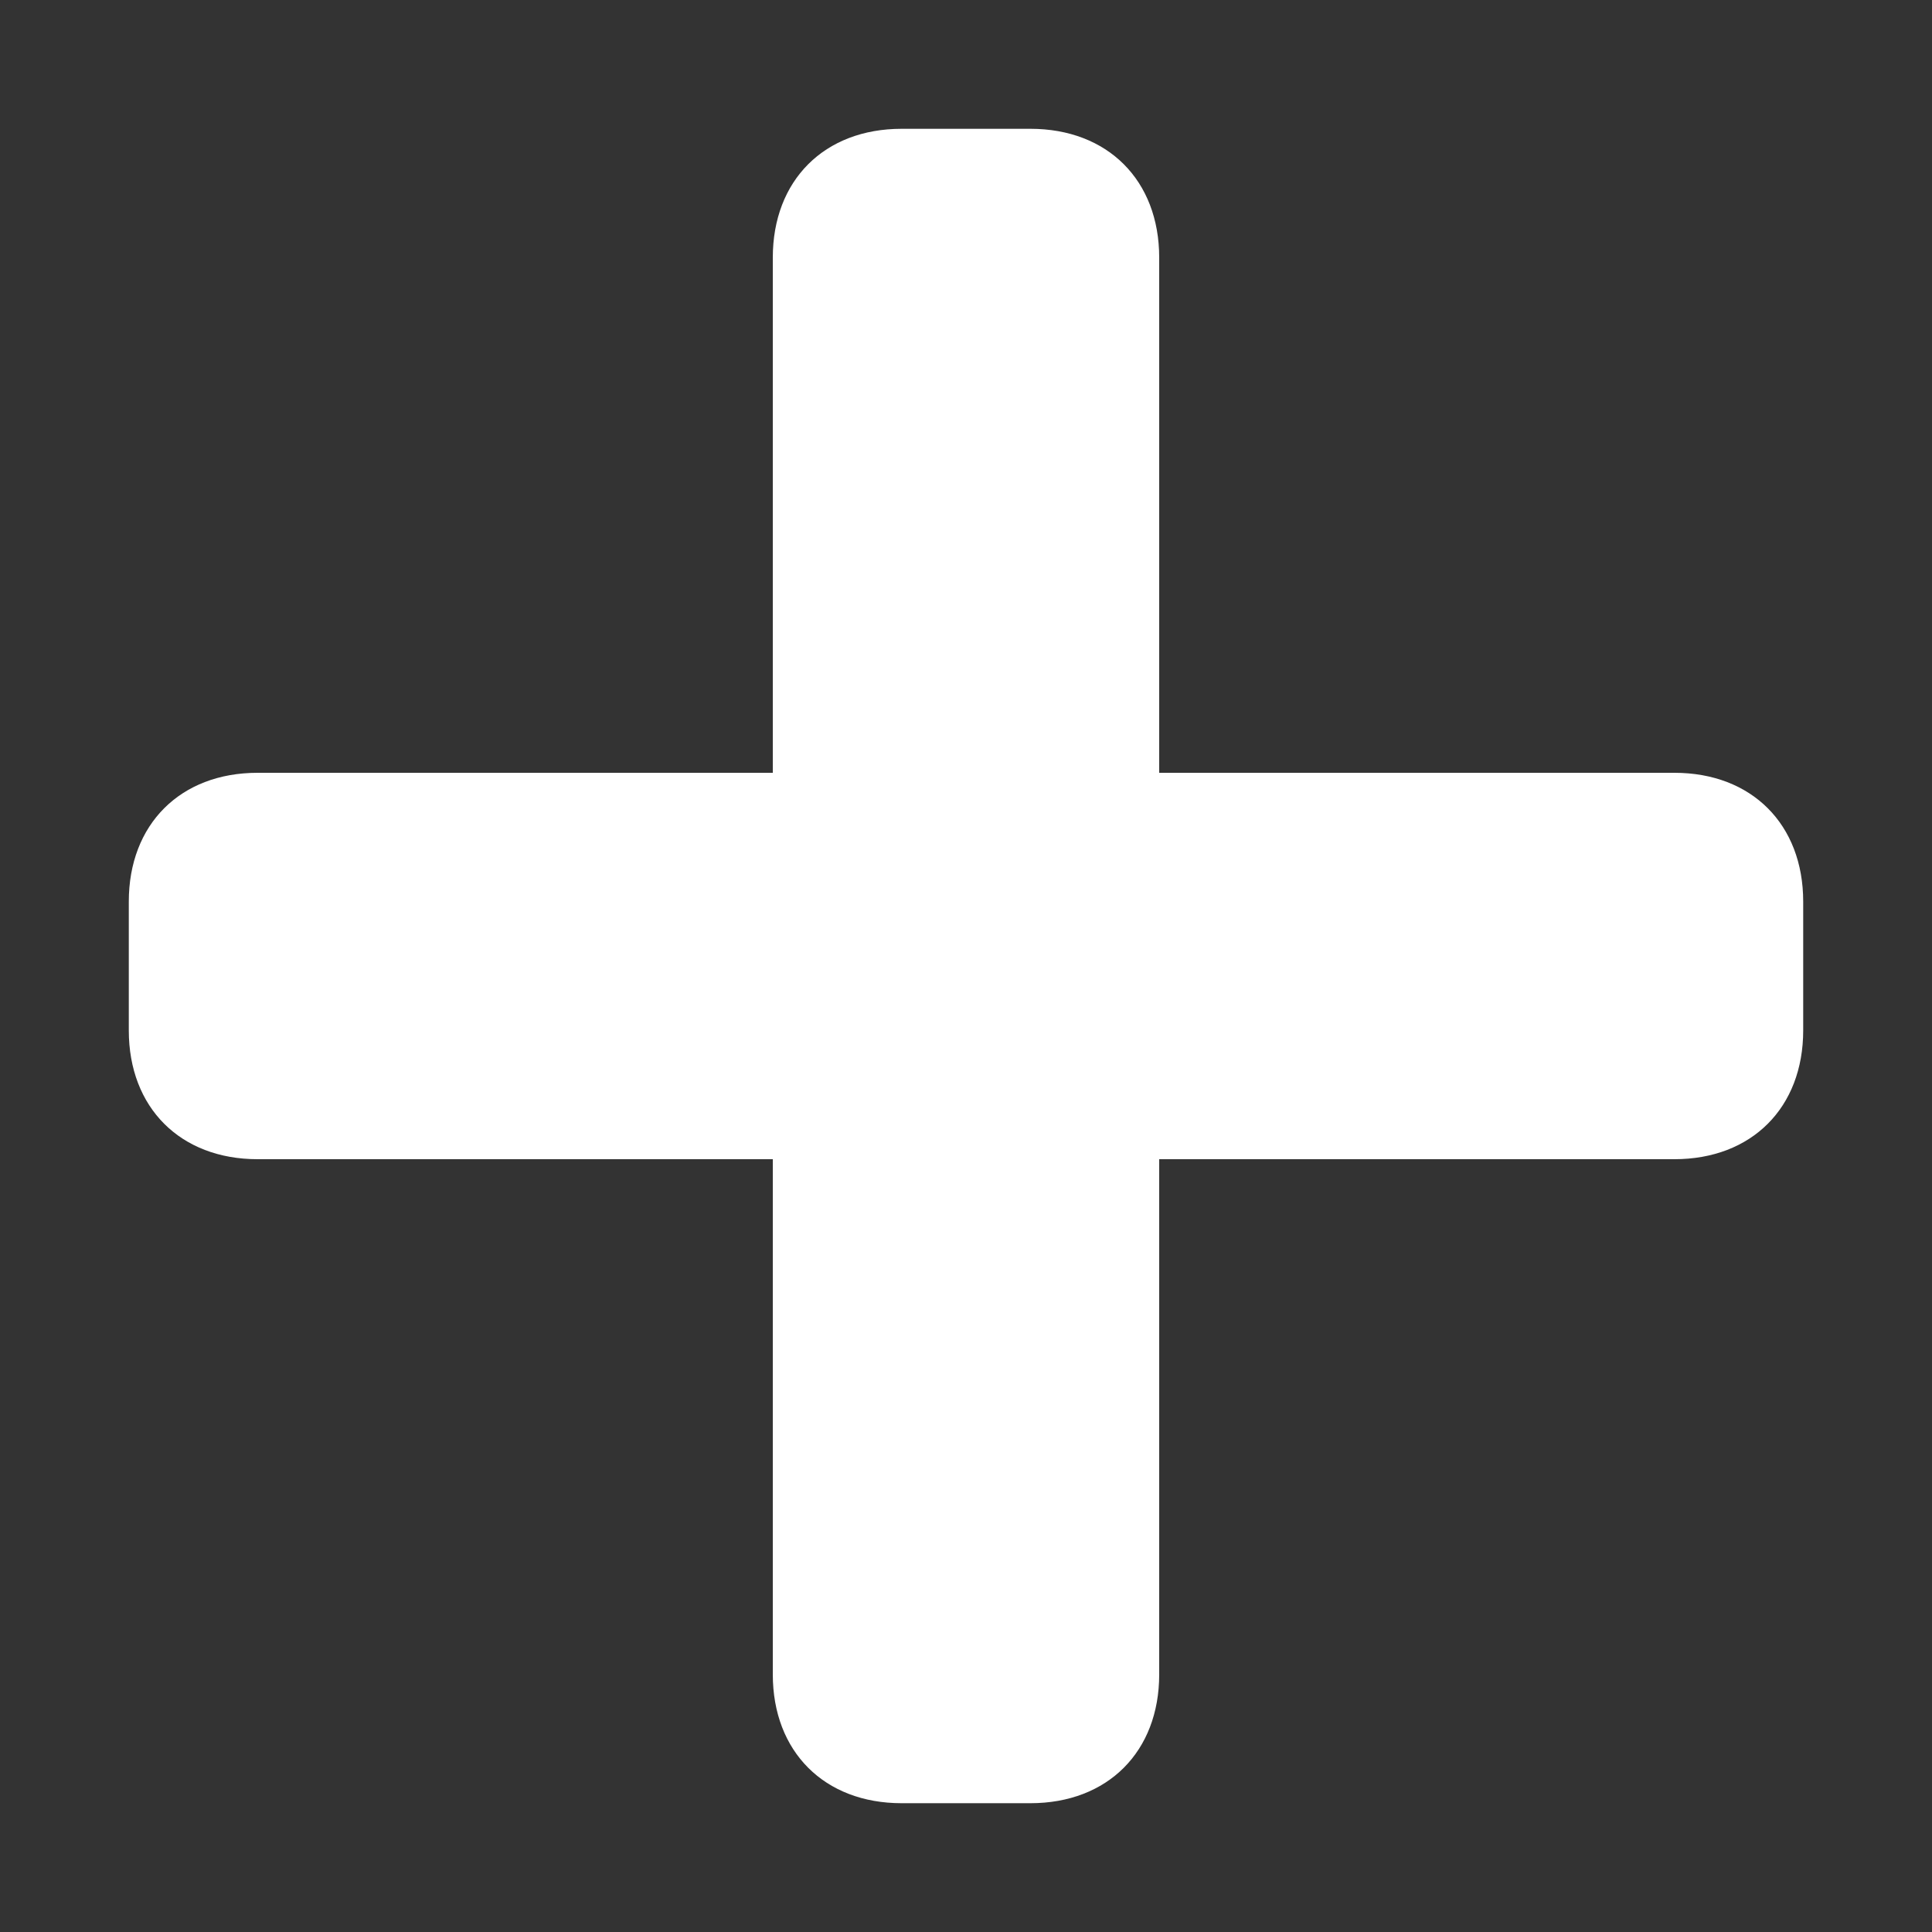 <svg xmlns="http://www.w3.org/2000/svg" width="3em" height="3em" viewBox="0 0 15 15"><rect x="0" y="0" width="15" height="15" fill="#333333" stroke="none"/><path fill="#fff" d="M7 1c-.6 0-1 .4-1 1v4H2c-.6 0-1 .4-1 1v1c0 .6.4 1 1 1h4v4c0 .6.4 1 1 1h1c.6 0 1-.4 1-1V9h4c.6 0 1-.4 1-1V7c0-.6-.4-1-1-1H9V2c0-.6-.4-1-1-1z"/></svg>